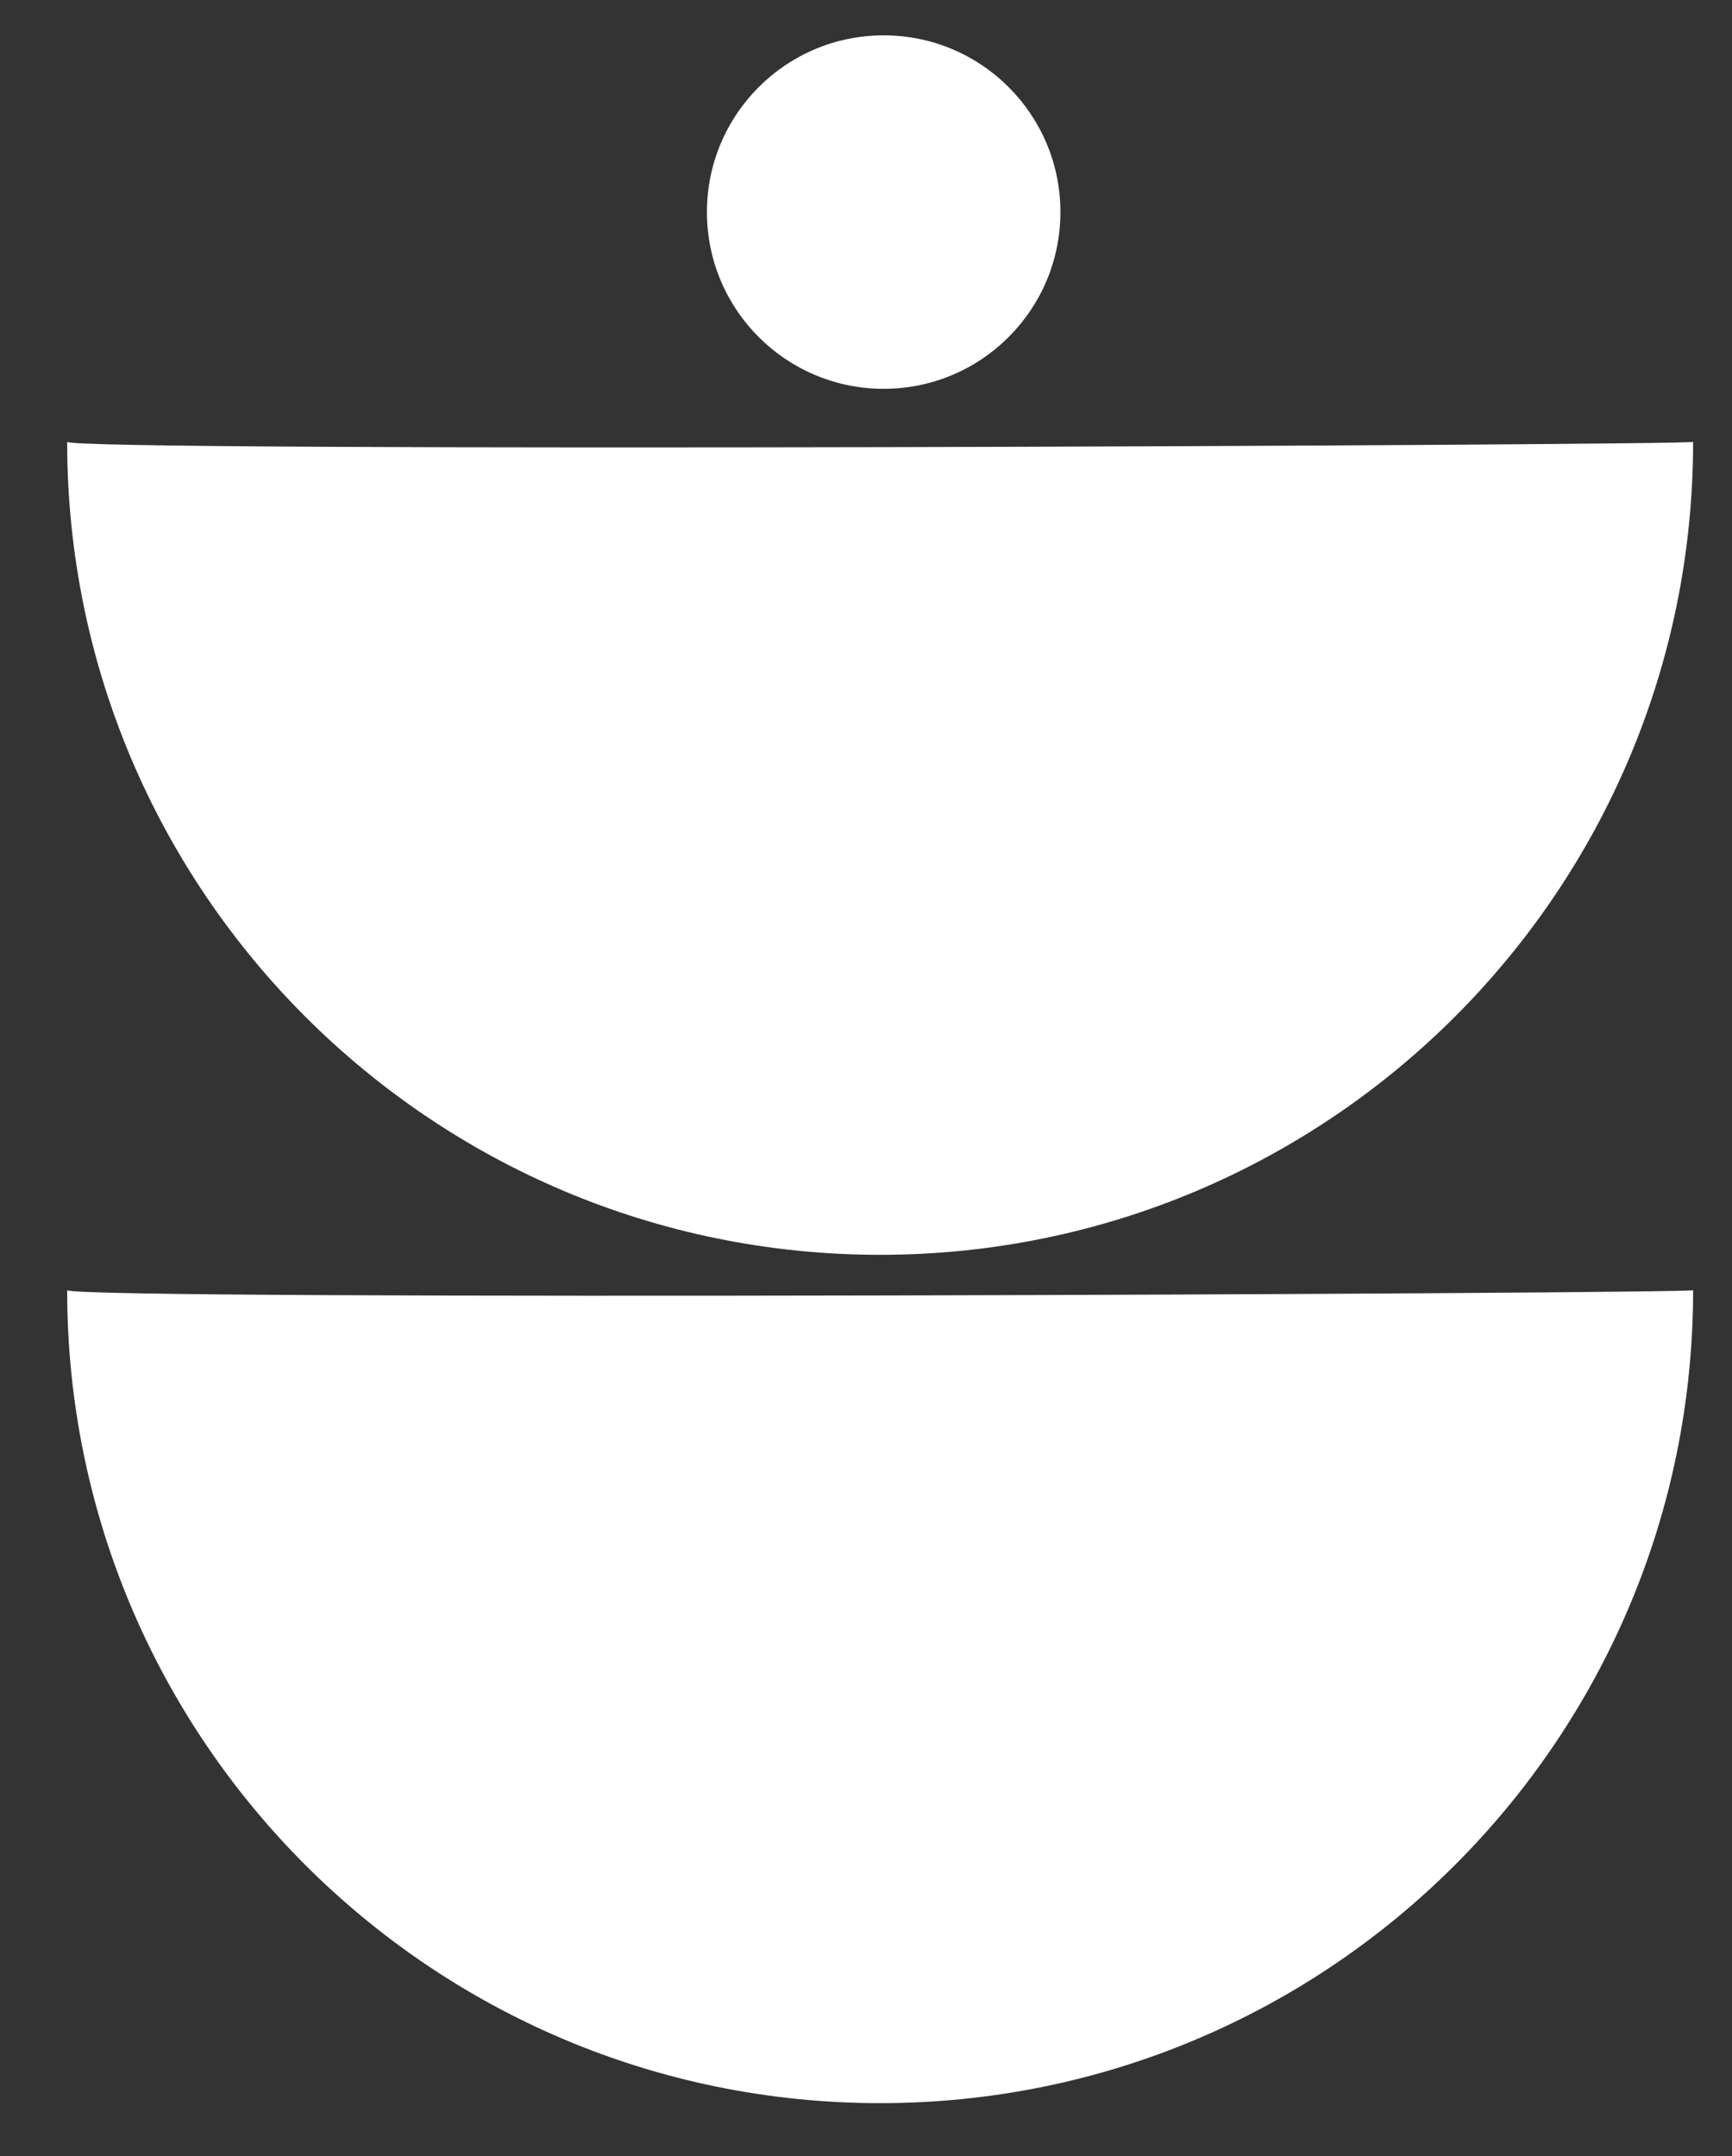 <?xml version="1.0" encoding="utf-8"?>
<!-- Generator: Adobe Illustrator 26.0.2, SVG Export Plug-In . SVG Version: 6.00 Build 0)  -->
<svg version="1.1" id="Layer_1" xmlns="http://www.w3.org/2000/svg" xmlns:xlink="http://www.w3.org/1999/xlink" x="0px" y="0px"
	 viewBox="0 0 49 61" style="enable-background:new 0 0 49 61;" xml:space="preserve">
<rect x="0" y="0" width="49" height="61" fill="#333333" stroke="none"/>
<style type="text/css">
	.st0{fill-rule:evenodd;clip-rule:evenodd;fill:#FFFFFF;}
</style>
<g id="Page-1">
	<g id="icon-research" transform="translate(-171, -1920)">
		<g transform="translate(171.5, 1920.5)">
			
				<g id="Group-2" transform="translate(24, 47.5) rotate(-270) translate(-24, -47.5) translate(12, 24)">
				<path id="Oval-Copy" class="st0" d="M0.5,0.1c0.1-0.1,0.3,45.8,0,46c12.7,0,23-10.3,23-23S13.2,0.1,0.5,0.1z"/>
			</g>
			
				<g id="Group-2-Copy" transform="translate(24, 23.5) rotate(-270) translate(-24, -23.5) translate(12, 0)">
				<path id="Oval-Copy_00000045589108491509341770000014703658057180414896_" class="st0" d="M0.5,0.1c0.1-0.1,0.3,45.8,0,46
					c12.7,0,23-10.3,23-23S13.2,0.1,0.5,0.1z"/>
			</g>
			<circle id="Oval" class="st0" cx="24.5" cy="5.5" r="5"/>
		</g>
	</g>
</g>
</svg>
